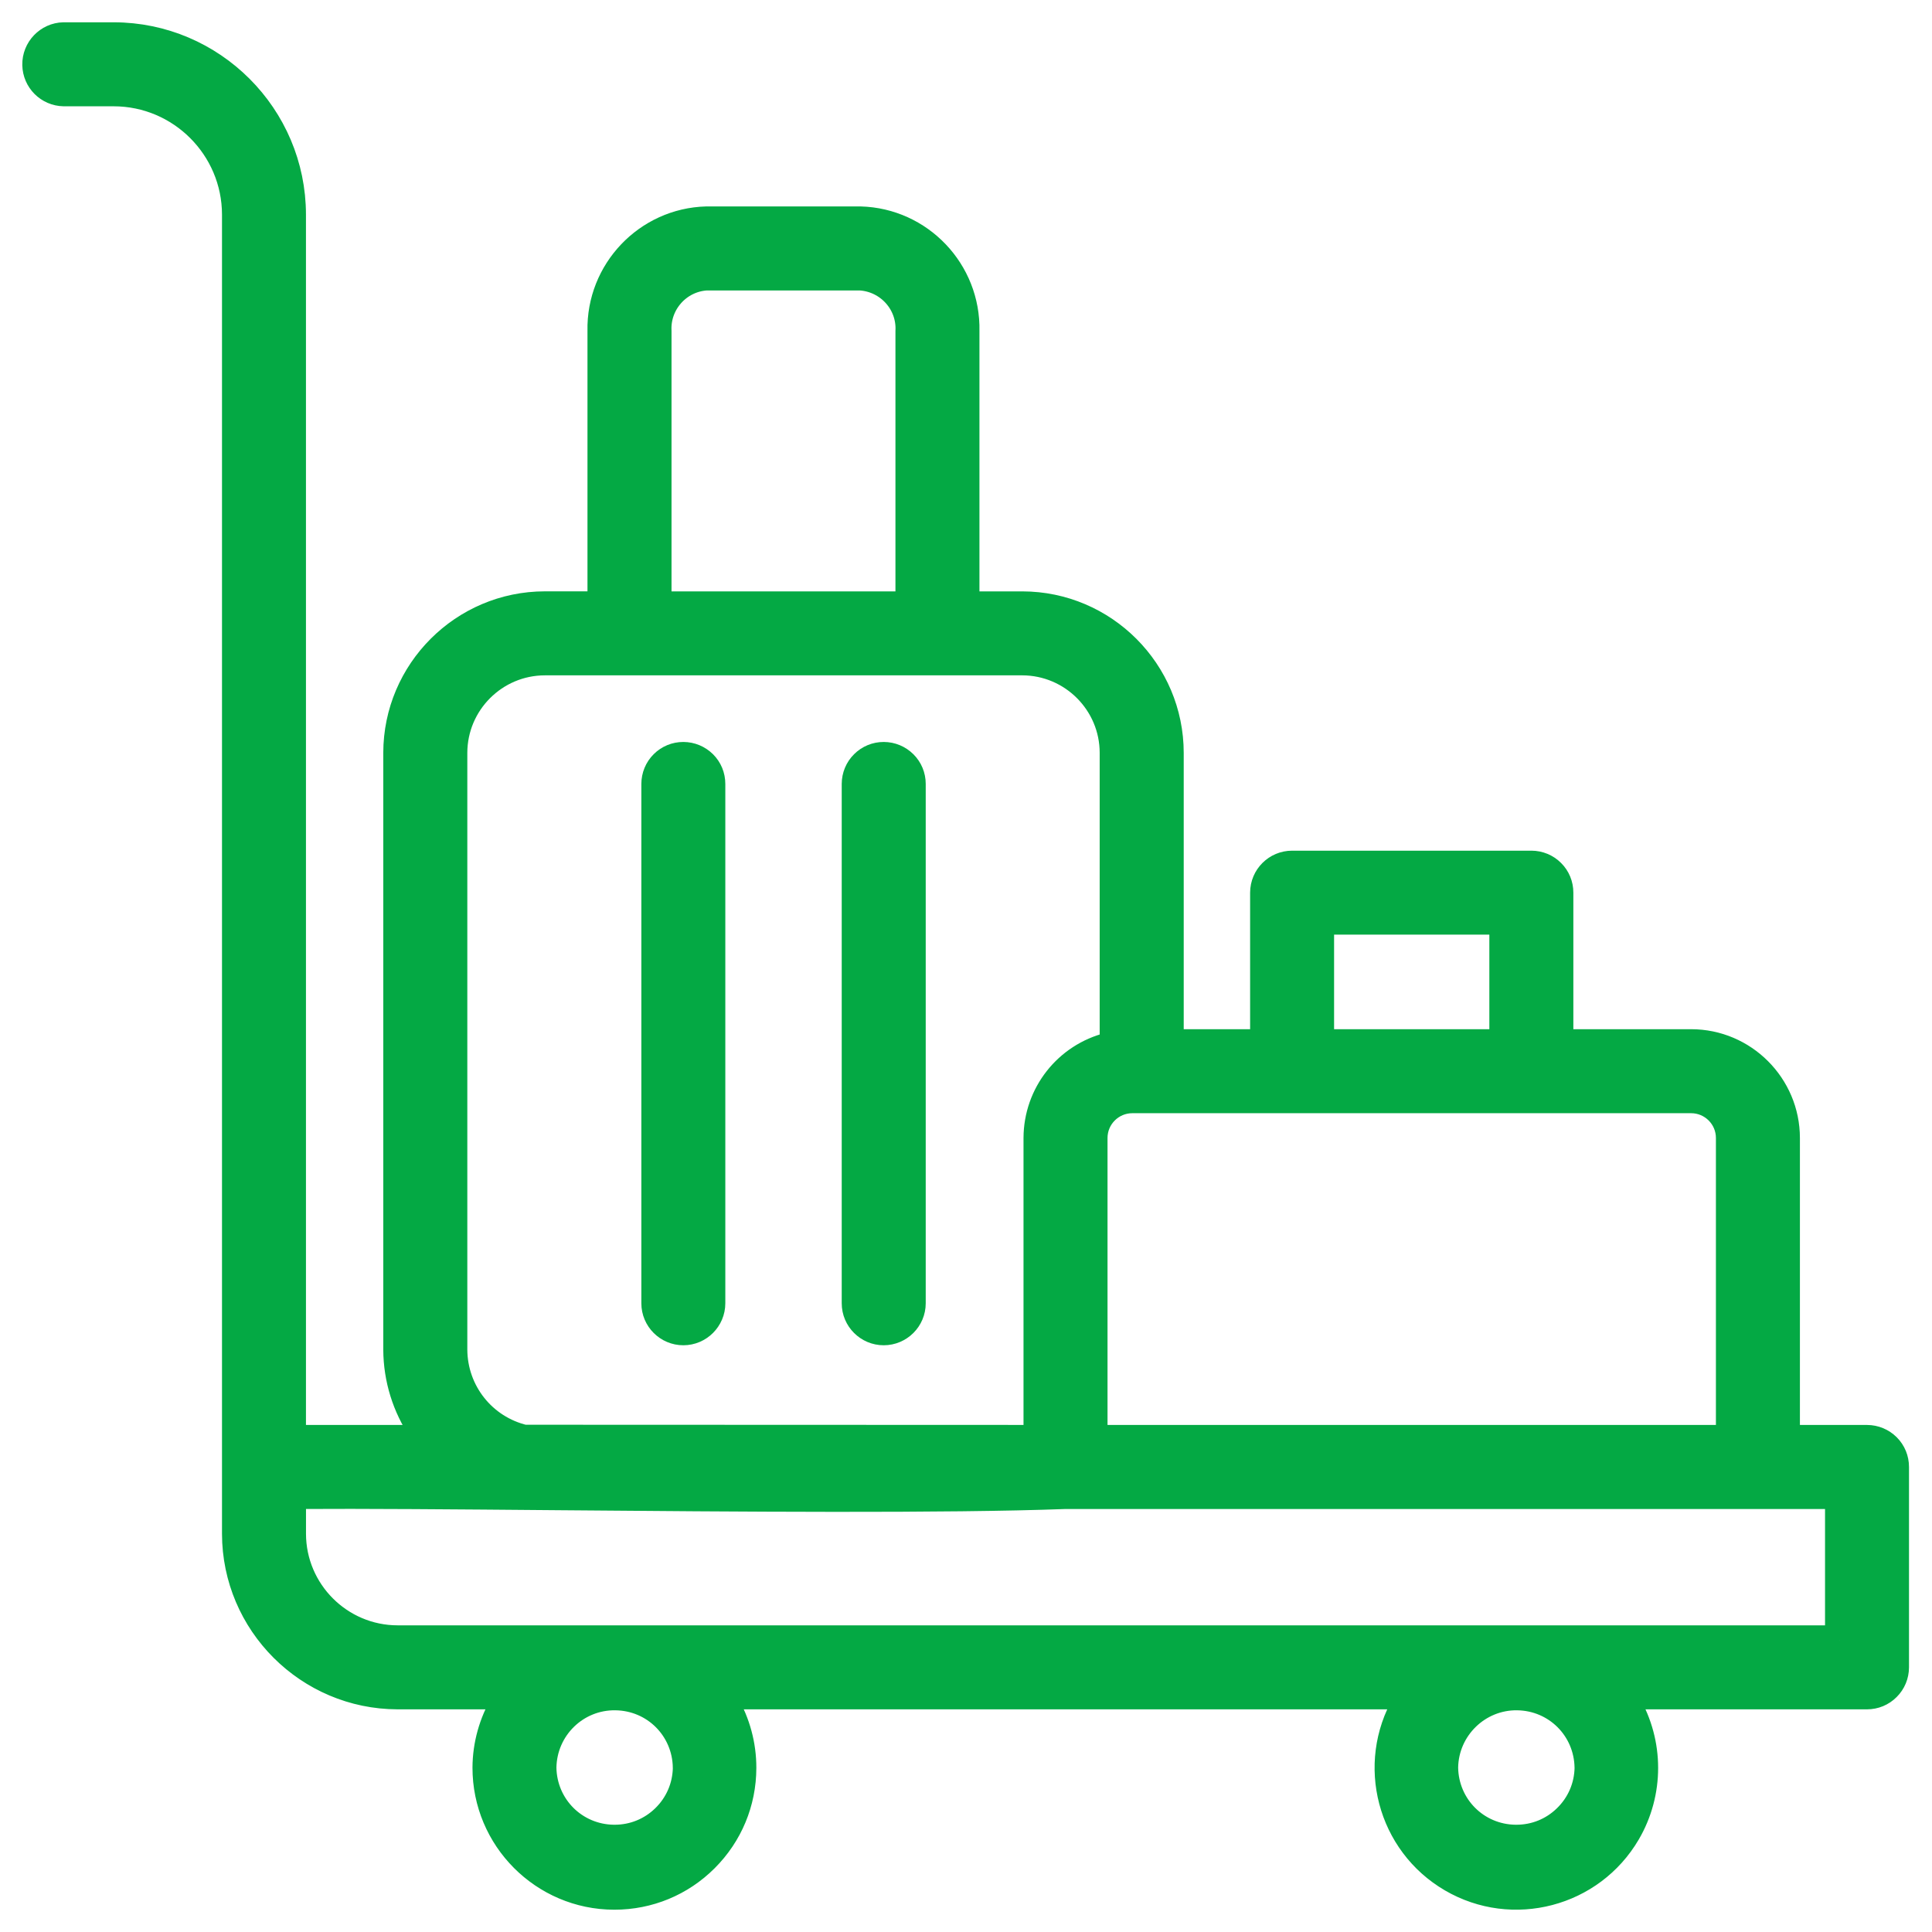 <svg width="52" height="52" viewBox="0 0 52 52" fill="none" xmlns="http://www.w3.org/2000/svg">
<path d="M48.045 38.753V30.629C48.044 29.237 46.909 28.102 45.517 28.101H41.947V24.026C41.947 23.83 41.872 23.647 41.734 23.51C41.596 23.372 41.413 23.297 41.218 23.296H34.778C34.375 23.296 34.048 23.622 34.047 24.025V28.101H31.46V20.265C31.46 18.093 29.692 16.321 27.519 16.317H25.962V8.908C25.998 7.32 24.739 5.998 23.155 5.956H19.016C17.436 5.998 16.178 7.32 16.212 8.903V16.316H14.664C12.49 16.318 10.718 18.09 10.716 20.264V36.327C10.72 37.1 10.952 37.847 11.386 38.489L11.563 38.752H7.835V5.775C7.833 3.146 5.691 1.003 3.061 1H1.712C1.314 1.008 0.992 1.343 1 1.745C1.008 2.138 1.323 2.453 1.716 2.461H3.061C4.887 2.463 6.373 3.949 6.375 5.775V41.281C6.378 43.663 8.319 45.603 10.701 45.607H13.745L13.593 45.862C13.286 46.38 13.12 46.972 13.117 47.574C13.114 49.459 14.645 50.997 16.53 51H16.537C17.448 51 18.306 50.646 18.951 50.002C19.598 49.357 19.955 48.499 19.957 47.585C19.959 46.98 19.798 46.383 19.493 45.859L19.346 45.607H38.011L37.863 45.861C36.913 47.488 37.463 49.583 39.09 50.534C40.717 51.484 42.812 50.934 43.763 49.307C44.384 48.244 44.384 46.923 43.763 45.861L43.615 45.607H50.251C50.445 45.607 50.628 45.532 50.766 45.393C50.905 45.255 50.98 45.072 50.981 44.877V39.483C50.981 39.288 50.906 39.105 50.768 38.967C50.629 38.829 50.446 38.754 50.252 38.753H48.045ZM35.507 24.756H40.486V28.101H35.507V24.756ZM30.477 29.562H45.517C46.106 29.562 46.584 30.04 46.584 30.629V38.753H29.409V30.629C29.409 30.04 29.888 29.562 30.477 29.562ZM19.006 7.418H23.16C23.946 7.469 24.544 8.14 24.501 8.918V16.317H17.674V8.912C17.635 8.137 18.23 7.467 19.006 7.418ZM12.178 20.265C12.179 18.894 13.294 17.779 14.665 17.777C16.23 17.777 18.831 17.777 21.39 17.777C23.751 17.777 26.075 17.777 27.519 17.777C28.888 17.782 29.999 18.898 29.998 20.265V28.152L29.87 28.183C28.742 28.462 27.952 29.467 27.948 30.629V38.752L14.099 38.747C12.975 38.479 12.185 37.484 12.178 36.328V20.265ZM18.51 47.575C18.502 48.1 18.291 48.591 17.914 48.957C17.544 49.317 17.058 49.513 16.544 49.513C16.534 49.513 16.525 49.513 16.515 49.513C15.444 49.498 14.592 48.647 14.576 47.575C14.592 46.486 15.483 45.615 16.571 45.633C17.642 45.648 18.493 46.499 18.509 47.571L18.51 47.575ZM42.78 47.575C42.772 48.1 42.561 48.591 42.183 48.957C41.814 49.317 41.328 49.513 40.814 49.513C40.803 49.513 40.794 49.513 40.784 49.513C39.714 49.498 38.862 48.647 38.846 47.575C38.862 46.486 39.762 45.616 40.841 45.633C41.911 45.648 42.763 46.499 42.779 47.571V47.575H42.78ZM49.521 44.146H10.701C9.123 44.144 7.838 42.859 7.836 41.281V40.215H8.004C9.76 40.203 12.293 40.224 14.976 40.247C19.888 40.289 25.455 40.335 28.672 40.215C29.225 40.215 35.556 40.215 41.072 40.215C45.391 40.215 49.209 40.215 49.353 40.215H49.521V44.147V44.146Z" fill="#04A944" stroke="#04A944" stroke-width="0.8"/>
<path d="M19.122 21.1C19.122 20.904 19.047 20.721 18.909 20.584C18.77 20.447 18.587 20.371 18.393 20.37H18.392C18.197 20.37 18.014 20.445 17.876 20.583C17.738 20.721 17.663 20.904 17.662 21.099V35.078C17.662 35.48 17.99 35.808 18.392 35.808C18.794 35.808 19.122 35.48 19.122 35.078V21.1Z" fill="#04A944" stroke="#04A944" stroke-width="0.8"/>
<path d="M24.516 21.1C24.516 20.904 24.44 20.721 24.302 20.584C24.164 20.447 23.981 20.371 23.787 20.37H23.785C23.591 20.37 23.408 20.445 23.27 20.583C23.131 20.721 23.056 20.904 23.055 21.099V35.078C23.055 35.48 23.383 35.808 23.785 35.808C24.188 35.808 24.516 35.48 24.516 35.078V21.1Z" fill="#04A944" stroke="#04A944" stroke-width="0.8"/>
</svg>
